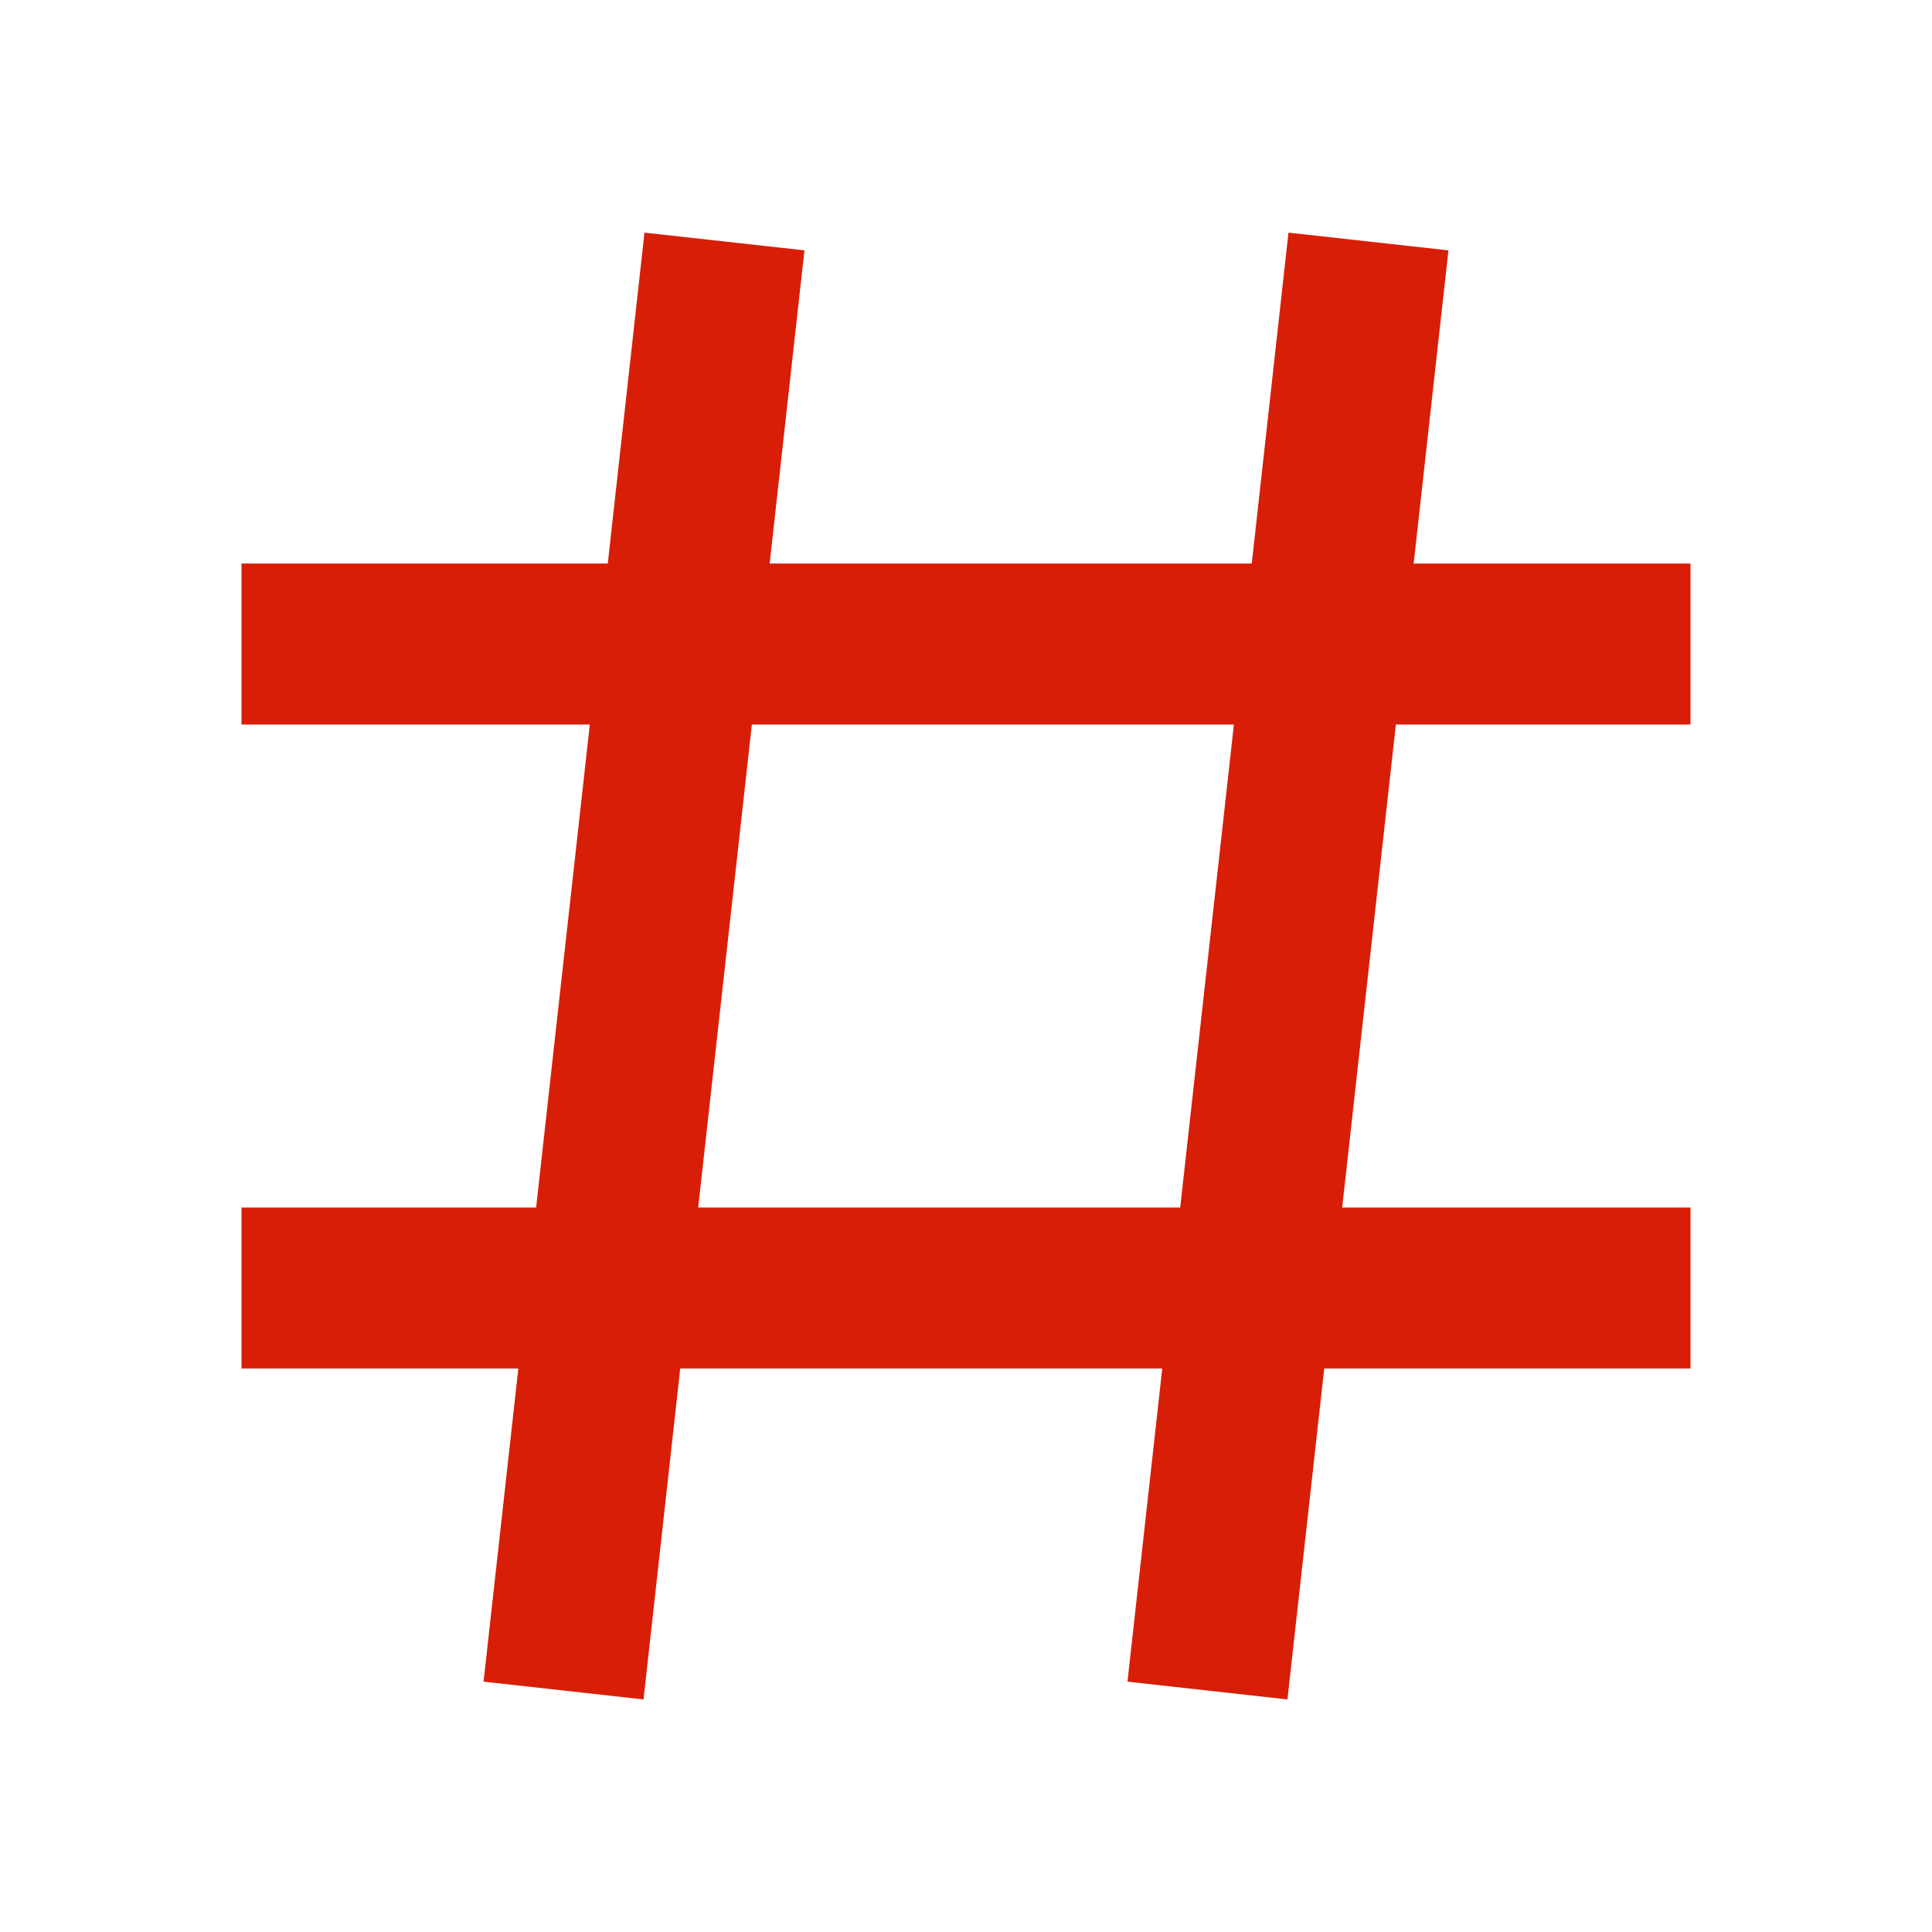 <?xml version="1.0" standalone="no"?><!DOCTYPE svg PUBLIC "-//W3C//DTD SVG 1.1//EN" "http://www.w3.org/Graphics/SVG/1.1/DTD/svg11.dtd"><svg t="1712548604111" class="icon" viewBox="0 0 1024 1024" version="1.1" xmlns="http://www.w3.org/2000/svg" p-id="25073" xmlns:xlink="http://www.w3.org/1999/xlink" width="200" height="200"><path d="M896 384V298.667h-146.731l18.432-165.973-84.779-9.387L663.467 298.667H407.936l18.432-165.973-84.779-9.387L322.133 298.667H128v85.333h184.619l-28.459 256H128v85.333h146.731l-18.432 165.973 84.779 9.429L360.533 725.333h255.488l-18.432 165.973 84.779 9.429L701.867 725.333H896v-85.333h-184.619l28.459-256H896z m-270.464 256H370.048l28.459-256h255.488l-28.459 256z" p-id="25074" fill="#d81e06"></path></svg>